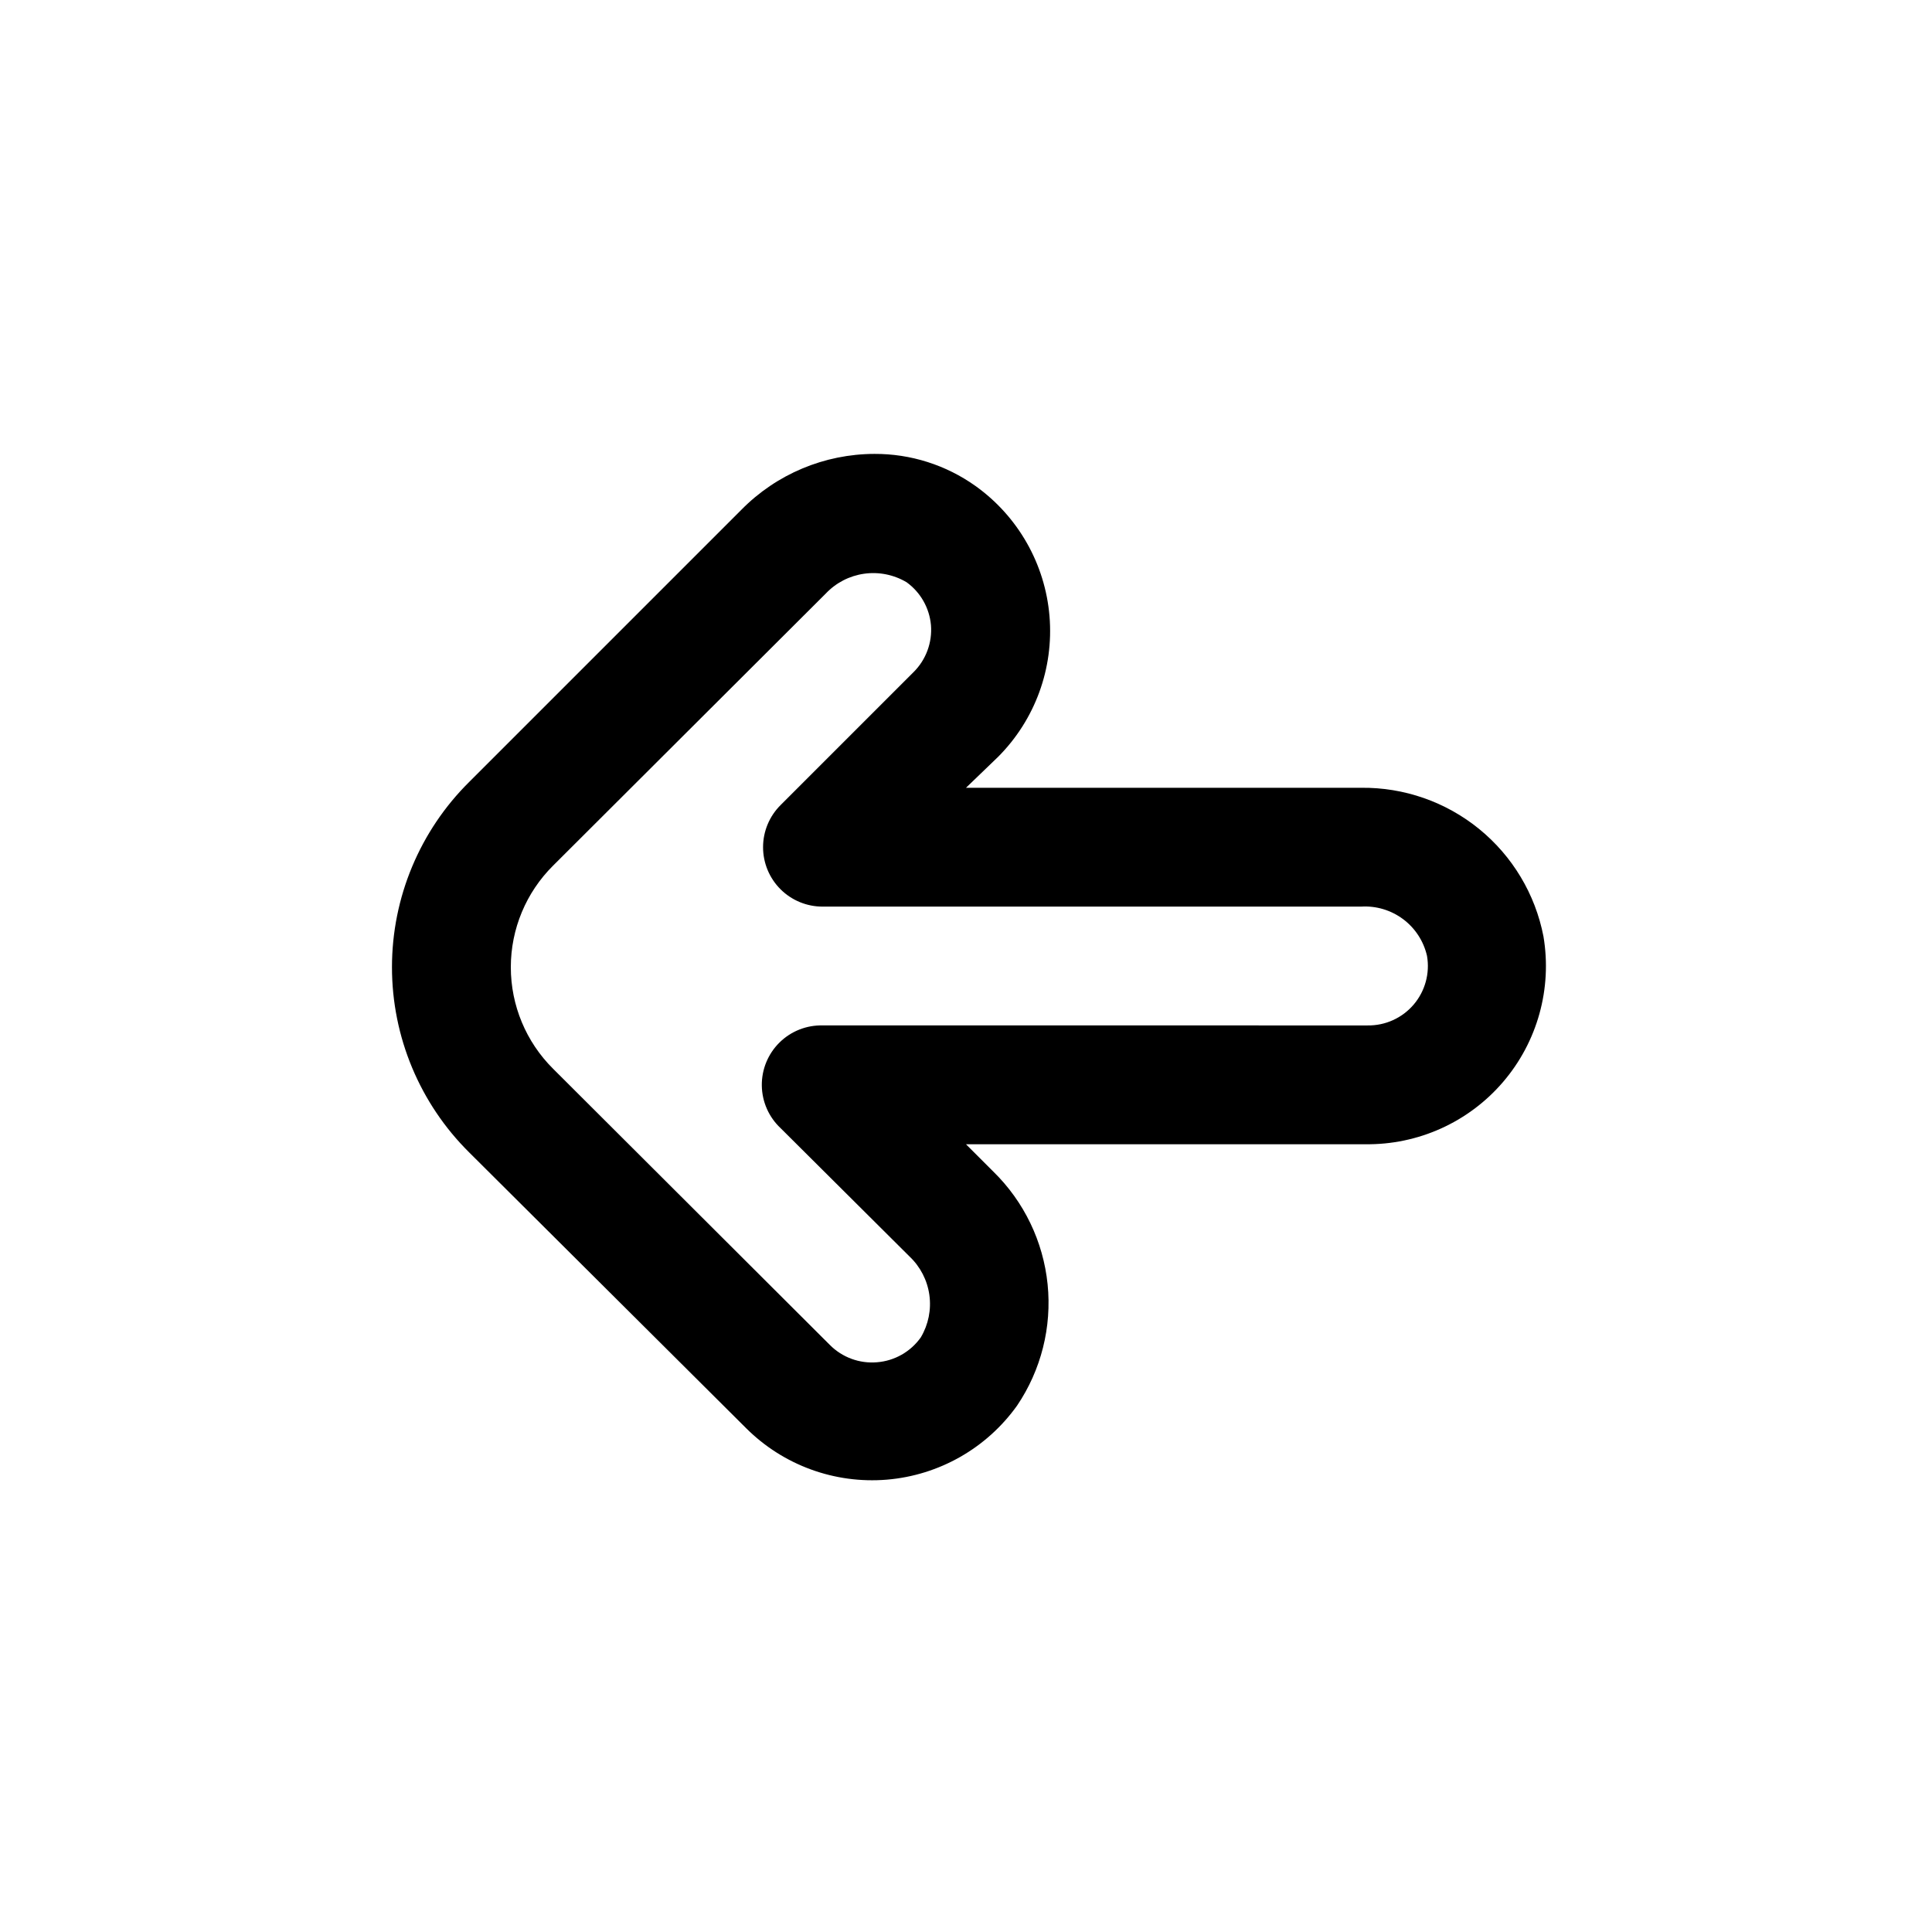<?xml version="1.0" encoding="UTF-8"?>
<!-- Uploaded to: SVG Repo, www.svgrepo.com, Generator: SVG Repo Mixer Tools -->
<svg fill="#000000" width="800px" height="800px" version="1.1" viewBox="144 144 512 512" xmlns="http://www.w3.org/2000/svg">
 <path d="m375.75 264.29c9.59-0.039 18.953 2.938 26.762 8.5 11.293 8.066 18.465 20.688 19.617 34.512 1.152 13.828-3.832 27.461-13.633 37.281l-8.5 8.188h104.7-0.004c11.391-0.137 22.469 3.731 31.301 10.922 8.832 7.195 14.859 17.258 17.035 28.438 2.336 13.824-1.586 27.973-10.711 38.617-9.121 10.645-22.504 16.684-36.523 16.488h-105.8l7.242 7.242c8.148 7.965 13.238 18.539 14.391 29.875 1.152 11.336-1.715 22.715-8.094 32.156-8.066 11.289-20.688 18.465-34.512 19.617-13.828 1.148-27.461-3.836-37.281-13.633l-73.367-73.055c-13.117-12.98-20.496-30.668-20.496-49.121s7.379-36.141 20.496-49.121l72.109-72.109-0.004 0.004c9.305-9.453 22.008-14.781 35.27-14.801zm130.68 151.46c4.684 0.07 9.152-1.953 12.195-5.512 3.043-3.562 4.344-8.293 3.547-12.91-0.887-3.894-3.133-7.352-6.336-9.742-3.203-2.394-7.148-3.574-11.141-3.324h-142.64c-4.191 0.023-8.223-1.625-11.195-4.582s-4.644-6.981-4.641-11.176c0.004-4.191 1.68-8.211 4.66-11.164l35.266-35.266c3.277-3.273 4.945-7.824 4.566-12.438-0.414-4.535-2.766-8.668-6.457-11.336-3.379-2.004-7.34-2.801-11.23-2.258-3.891 0.543-7.481 2.394-10.18 5.25l-72.266 72.105c-7.172 7.125-11.207 16.812-11.207 26.922s4.035 19.801 11.207 26.922l73.367 73.211c3.273 3.277 7.82 4.949 12.438 4.566 4.676-0.359 8.945-2.785 11.648-6.613 2.004-3.379 2.801-7.34 2.258-11.23-0.543-3.891-2.394-7.481-5.246-10.18l-34.164-34.008c-3.133-2.93-4.934-7.004-4.992-11.289-0.055-4.285 1.637-8.41 4.688-11.418 3.051-3.012 7.195-4.644 11.48-4.531z"/>
</svg>